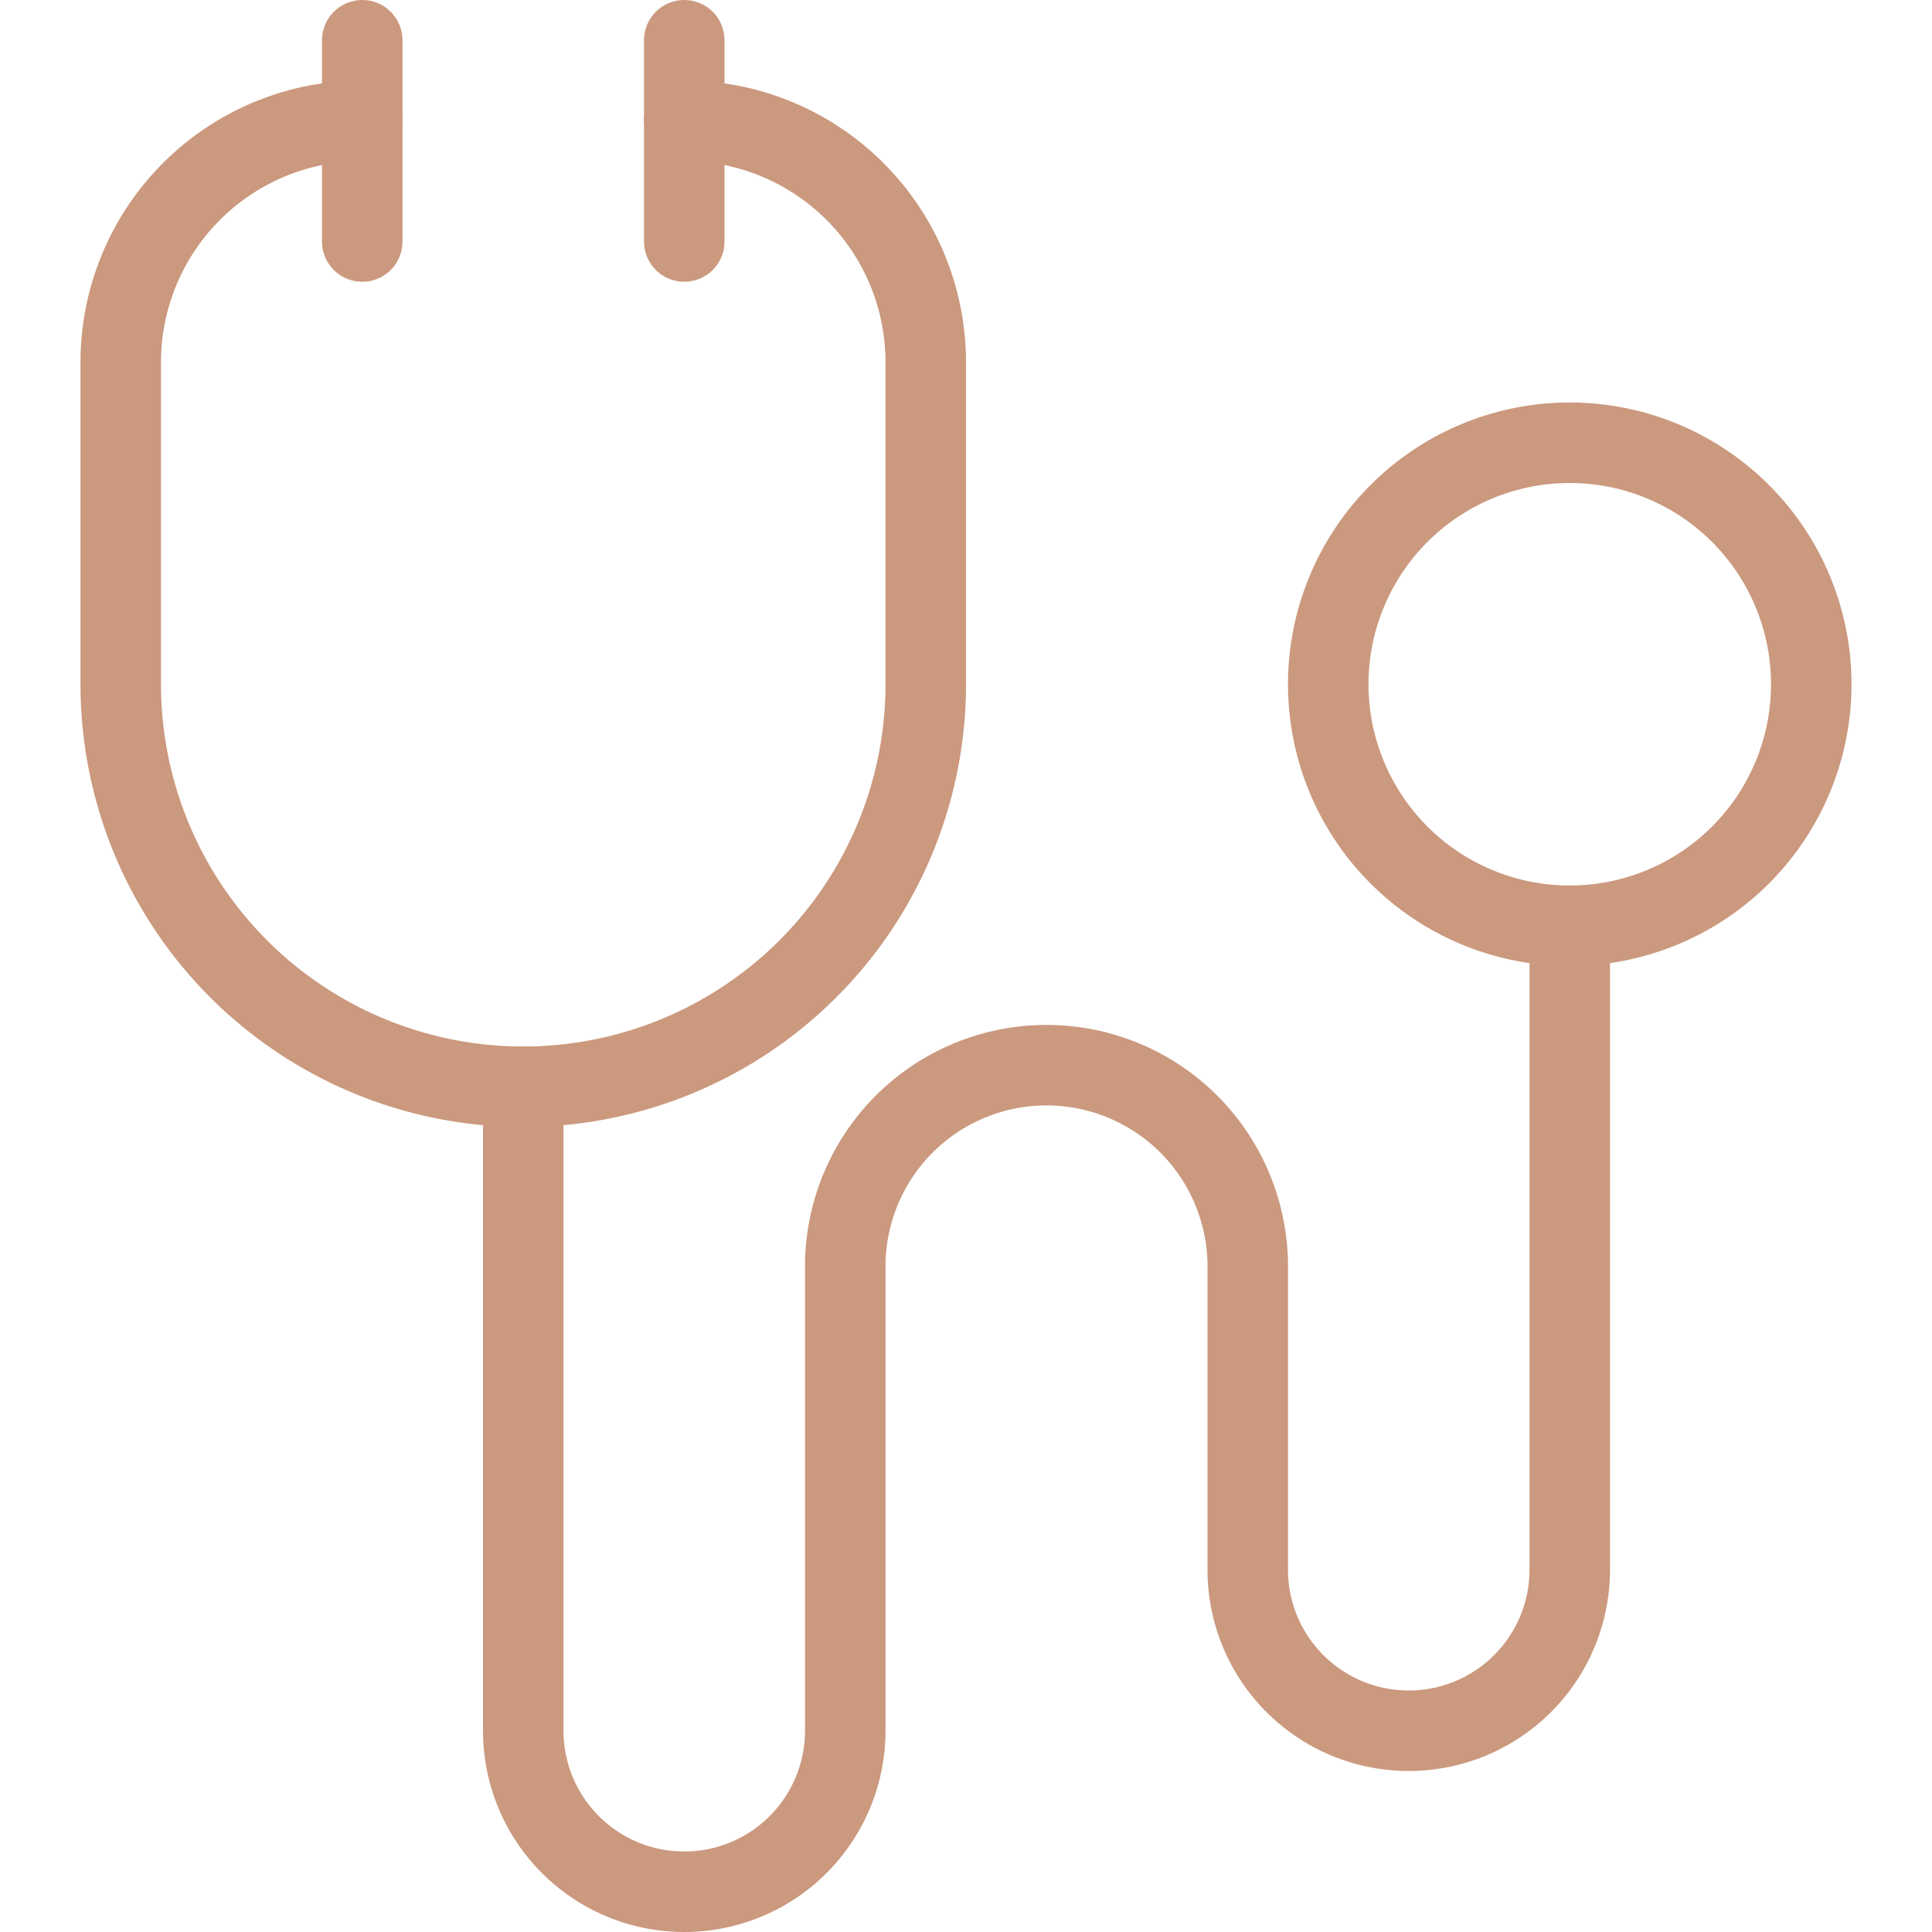 <svg viewBox="0 0 24 24" xmlns="http://www.w3.org/2000/svg" id="Medical-Instrument-Stethoscope--Streamline-Ultimate" height="24" width="24">
  <desc>
    Medical Instrument Stethoscope Streamline Icon: https://streamlinehq.com
  </desc>
  <path d="M16.5 8.5a3 3 0 1 0 6 0 3 3 0 1 0 -6 0Z" fill="none" stroke="#cb997e" stroke-linecap="round" stroke-linejoin="round" stroke-width="1"></path>
  <path d="M4.5 1.5a3 3 0 0 0 -3 3v4h0a5 5 0 0 0 10 0v-4a3 3 0 0 0 -3 -3" fill="none" stroke="#cb997e" stroke-linecap="round" stroke-linejoin="round" stroke-width="1"></path>
  <path d="M6.5 13.5v8a2 2 0 0 0 4 0v-5.768a2.5 2.5 0 1 1 5 0V19.5a2 2 0 0 0 4 0v-8" fill="none" stroke="#cb997e" stroke-linecap="round" stroke-linejoin="round" stroke-width="1"></path>
  <path d="m4.5 0.5 0 2.5" fill="none" stroke="#cb997e" stroke-linecap="round" stroke-linejoin="round" stroke-width="1"></path>
  <path d="m8.5 0.5 0 2.5" fill="none" stroke="#cb997e" stroke-linecap="round" stroke-linejoin="round" stroke-width="1"></path>
</svg>